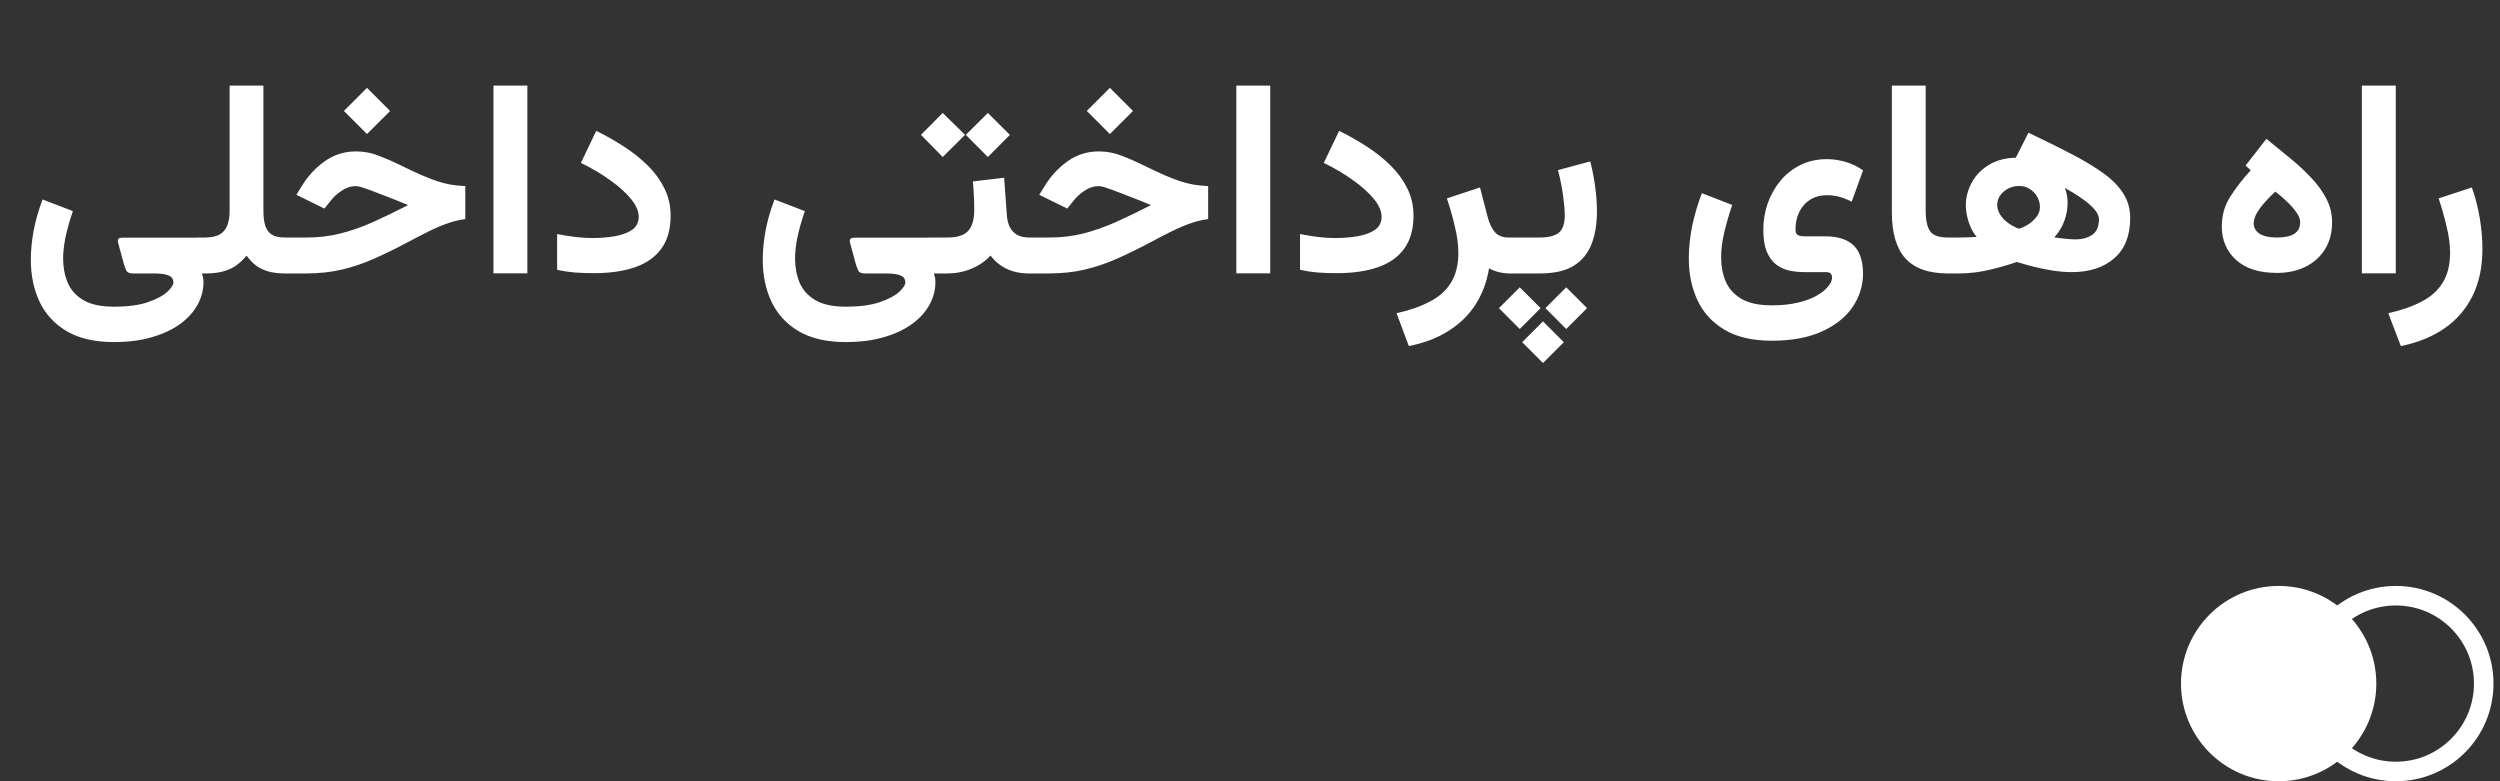 <?xml version="1.0" encoding="UTF-8"?> <svg xmlns="http://www.w3.org/2000/svg" width="128" height="40" viewBox="0 0 128 40" fill="none"><rect x="0" y="0" width="128" height="40" fill="#333333" stroke="none"/><path d="M5.83 17.514C4.846 17.514 4.039 17.327 3.41 16.953C2.786 16.584 2.323 16.08 2.022 15.442C1.726 14.809 1.578 14.093 1.578 13.296C1.578 12.845 1.624 12.362 1.715 11.847C1.811 11.327 1.965 10.783 2.18 10.213L3.731 10.808C3.567 11.291 3.442 11.735 3.355 12.141C3.273 12.546 3.232 12.913 3.232 13.241C3.232 13.688 3.31 14.098 3.465 14.472C3.624 14.845 3.893 15.144 4.271 15.367C4.65 15.591 5.169 15.702 5.83 15.702C6.546 15.702 7.127 15.625 7.573 15.47C8.024 15.315 8.355 15.139 8.564 14.943C8.774 14.747 8.879 14.588 8.879 14.465C8.879 14.296 8.797 14.175 8.633 14.102C8.473 14.034 8.218 14 7.867 14H6.808C6.634 14 6.523 13.954 6.473 13.863C6.427 13.772 6.382 13.649 6.336 13.494L6.069 12.51C6.033 12.396 6.026 12.312 6.049 12.257C6.072 12.198 6.151 12.168 6.288 12.168H10.335V14C10.371 14.1 10.394 14.182 10.403 14.246C10.412 14.31 10.417 14.38 10.417 14.458C10.417 14.854 10.317 15.235 10.116 15.6C9.916 15.969 9.619 16.297 9.228 16.584C8.836 16.871 8.355 17.097 7.785 17.261C7.215 17.429 6.564 17.514 5.83 17.514ZM11.757 10.78V4.382H13.486V10.787C13.486 11.083 13.516 11.334 13.575 11.539C13.639 11.744 13.748 11.899 13.903 12.004C14.063 12.109 14.288 12.161 14.58 12.161H14.785V14H14.594C14.266 14 13.981 13.966 13.739 13.898C13.502 13.829 13.293 13.729 13.11 13.597C12.933 13.46 12.771 13.291 12.625 13.091C12.466 13.282 12.292 13.446 12.105 13.583C11.923 13.715 11.704 13.818 11.449 13.891C11.199 13.963 10.891 14 10.526 14H10.089V12.161H10.485C10.804 12.161 11.055 12.111 11.237 12.011C11.424 11.906 11.556 11.751 11.634 11.546C11.716 11.341 11.757 11.086 11.757 10.78ZM18.791 4.498L19.974 5.681L18.791 6.863L17.608 5.681L18.791 4.498ZM14.546 12.161H15.694C16.31 12.161 16.886 12.093 17.424 11.956C17.966 11.819 18.515 11.628 19.071 11.382C19.632 11.131 20.24 10.837 20.896 10.5C20.728 10.427 20.539 10.35 20.329 10.268C20.124 10.185 19.919 10.106 19.714 10.028C19.513 9.946 19.336 9.878 19.181 9.823C19.021 9.759 18.878 9.707 18.75 9.666C18.627 9.62 18.52 9.586 18.429 9.563C18.342 9.541 18.271 9.529 18.217 9.529C17.962 9.529 17.718 9.609 17.485 9.769C17.258 9.924 17.075 10.09 16.939 10.268L16.61 10.678L15.175 9.974L15.441 9.543C15.756 9.023 16.15 8.595 16.624 8.258C17.098 7.921 17.631 7.752 18.224 7.752C18.629 7.752 19.017 7.825 19.386 7.971C19.759 8.112 20.135 8.276 20.514 8.463C20.919 8.663 21.273 8.83 21.573 8.962C21.874 9.09 22.143 9.194 22.38 9.276C22.621 9.354 22.856 9.413 23.084 9.454C23.312 9.491 23.558 9.516 23.822 9.529V11.218C23.508 11.259 23.205 11.332 22.913 11.437C22.621 11.537 22.309 11.669 21.977 11.833C21.644 11.997 21.261 12.195 20.828 12.428C20.245 12.738 19.684 13.011 19.146 13.248C18.613 13.485 18.066 13.67 17.506 13.802C16.95 13.934 16.339 14 15.674 14H14.546V12.161ZM27.001 4.382V13.993H25.265V4.382H27.001ZM30.31 12.188C30.729 12.188 31.121 12.157 31.485 12.093C31.85 12.029 32.144 11.92 32.367 11.765C32.59 11.605 32.702 11.384 32.702 11.102C32.702 10.815 32.572 10.511 32.312 10.192C32.053 9.873 31.7 9.554 31.253 9.235C30.806 8.912 30.303 8.613 29.742 8.34L30.528 6.699C31.034 6.95 31.515 7.223 31.971 7.52C32.426 7.816 32.832 8.142 33.188 8.497C33.543 8.853 33.823 9.242 34.028 9.666C34.233 10.085 34.336 10.543 34.336 11.04C34.336 11.737 34.176 12.302 33.857 12.735C33.543 13.168 33.092 13.485 32.504 13.685C31.921 13.886 31.223 13.986 30.412 13.986C30.061 13.986 29.731 13.975 29.421 13.952C29.116 13.925 28.817 13.879 28.525 13.815V11.983C28.822 12.043 29.131 12.093 29.455 12.134C29.783 12.17 30.068 12.188 30.31 12.188ZM43.305 17.514C42.32 17.514 41.514 17.327 40.885 16.953C40.26 16.584 39.798 16.08 39.497 15.442C39.201 14.809 39.053 14.093 39.053 13.296C39.053 12.845 39.098 12.362 39.19 11.847C39.285 11.327 39.44 10.783 39.654 10.213L41.206 10.808C41.042 11.291 40.917 11.735 40.83 12.141C40.748 12.546 40.707 12.913 40.707 13.241C40.707 13.688 40.785 14.098 40.94 14.472C41.099 14.845 41.368 15.144 41.746 15.367C42.124 15.591 42.644 15.702 43.305 15.702C44.02 15.702 44.601 15.625 45.048 15.47C45.499 15.315 45.829 15.139 46.039 14.943C46.249 14.747 46.353 14.588 46.353 14.465C46.353 14.296 46.272 14.175 46.107 14.102C45.948 14.034 45.693 14 45.342 14H44.282C44.109 14 43.997 13.954 43.947 13.863C43.902 13.772 43.856 13.649 43.81 13.494L43.544 12.51C43.508 12.396 43.501 12.312 43.523 12.257C43.546 12.198 43.626 12.168 43.763 12.168H47.81V14C47.846 14.1 47.869 14.182 47.878 14.246C47.887 14.31 47.892 14.38 47.892 14.458C47.892 14.854 47.791 15.235 47.591 15.6C47.39 15.969 47.094 16.297 46.702 16.584C46.31 16.871 45.829 17.097 45.26 17.261C44.69 17.429 44.038 17.514 43.305 17.514ZM47.55 12.161H48.035V14H47.55V12.161ZM50.578 5.783L51.706 6.904L50.578 8.039L49.45 6.904L50.578 5.783ZM48.268 5.783L49.409 6.904L48.268 8.039L47.153 6.904L48.268 5.783ZM49.812 9.29L51.412 9.099L51.549 10.985C51.562 11.222 51.61 11.43 51.692 11.607C51.779 11.785 51.904 11.922 52.068 12.018C52.232 12.113 52.442 12.161 52.697 12.161H52.834V14H52.684C52.374 14 52.096 13.961 51.85 13.884C51.603 13.806 51.387 13.699 51.2 13.562C51.013 13.426 50.852 13.266 50.715 13.084C50.446 13.376 50.118 13.601 49.73 13.761C49.348 13.92 48.94 14 48.507 14H47.857V12.161H48.507C49.022 12.161 49.38 12.045 49.58 11.812C49.781 11.58 49.881 11.227 49.881 10.753C49.881 10.498 49.874 10.249 49.86 10.008C49.851 9.762 49.835 9.522 49.812 9.29ZM56.826 4.498L58.009 5.681L56.826 6.863L55.644 5.681L56.826 4.498ZM52.581 12.161H53.73C54.345 12.161 54.921 12.093 55.459 11.956C56.001 11.819 56.55 11.628 57.106 11.382C57.667 11.131 58.275 10.837 58.932 10.5C58.763 10.427 58.574 10.35 58.364 10.268C58.159 10.185 57.954 10.106 57.749 10.028C57.548 9.946 57.371 9.878 57.216 9.823C57.056 9.759 56.913 9.707 56.785 9.666C56.662 9.62 56.555 9.586 56.464 9.563C56.377 9.541 56.307 9.529 56.252 9.529C55.997 9.529 55.753 9.609 55.52 9.769C55.293 9.924 55.11 10.09 54.974 10.268L54.645 10.678L53.21 9.974L53.477 9.543C53.791 9.023 54.185 8.595 54.659 8.258C55.133 7.921 55.666 7.752 56.259 7.752C56.664 7.752 57.052 7.825 57.421 7.971C57.795 8.112 58.171 8.276 58.549 8.463C58.954 8.663 59.308 8.83 59.608 8.962C59.909 9.09 60.178 9.194 60.415 9.276C60.657 9.354 60.891 9.413 61.119 9.454C61.347 9.491 61.593 9.516 61.857 9.529V11.218C61.543 11.259 61.24 11.332 60.948 11.437C60.657 11.537 60.344 11.669 60.012 11.833C59.679 11.997 59.296 12.195 58.863 12.428C58.28 12.738 57.719 13.011 57.182 13.248C56.648 13.485 56.102 13.67 55.541 13.802C54.985 13.934 54.374 14 53.709 14H52.581V12.161ZM65.036 4.382V13.993H63.3V4.382H65.036ZM68.345 12.188C68.764 12.188 69.156 12.157 69.52 12.093C69.885 12.029 70.179 11.92 70.402 11.765C70.626 11.605 70.737 11.384 70.737 11.102C70.737 10.815 70.607 10.511 70.348 10.192C70.088 9.873 69.735 9.554 69.288 9.235C68.841 8.912 68.338 8.613 67.777 8.34L68.564 6.699C69.069 6.95 69.55 7.223 70.006 7.52C70.462 7.816 70.867 8.142 71.223 8.497C71.578 8.853 71.858 9.242 72.064 9.666C72.269 10.085 72.371 10.543 72.371 11.04C72.371 11.737 72.212 12.302 71.893 12.735C71.578 13.168 71.127 13.485 70.539 13.685C69.956 13.886 69.258 13.986 68.447 13.986C68.096 13.986 67.766 13.975 67.456 13.952C67.151 13.925 66.852 13.879 66.561 13.815V11.983C66.857 12.043 67.167 12.093 67.49 12.134C67.818 12.17 68.103 12.188 68.345 12.188ZM77.314 14C77.095 14 76.892 13.975 76.705 13.925C76.518 13.875 76.363 13.811 76.24 13.733C76.131 14.412 75.905 15.023 75.564 15.565C75.222 16.108 74.764 16.561 74.189 16.926C73.62 17.295 72.934 17.559 72.132 17.719L71.503 16.037C72.177 15.887 72.749 15.686 73.219 15.435C73.693 15.19 74.053 14.864 74.299 14.458C74.545 14.052 74.668 13.546 74.668 12.94C74.668 12.53 74.606 12.075 74.483 11.573C74.365 11.072 74.231 10.6 74.08 10.158L75.775 9.598L76.172 11.122C76.254 11.437 76.375 11.69 76.534 11.881C76.698 12.068 76.933 12.161 77.238 12.161H77.498V14H77.314ZM77.231 12.161H78.236V14H77.231V12.161ZM78.845 14H78.086V12.161H78.831C79.273 12.161 79.597 12.081 79.802 11.922C80.011 11.758 80.116 11.459 80.116 11.026C80.116 10.776 80.089 10.45 80.034 10.049C79.984 9.648 79.895 9.201 79.768 8.709L81.422 8.265C81.536 8.711 81.62 9.151 81.675 9.584C81.734 10.012 81.764 10.422 81.764 10.815C81.764 11.453 81.672 12.011 81.49 12.489C81.308 12.963 81.005 13.335 80.581 13.604C80.157 13.868 79.579 14 78.845 14ZM79.002 16.454L80.068 17.52L79.002 18.587L77.936 17.52L79.002 16.454ZM80.191 14.711L81.258 15.777L80.191 16.844L79.125 15.777L80.191 14.711ZM77.812 14.711L78.879 15.777L77.812 16.844L76.746 15.777L77.812 14.711ZM90.719 17.445C89.734 17.445 88.928 17.259 88.299 16.885C87.674 16.516 87.212 16.012 86.911 15.374C86.615 14.741 86.467 14.025 86.467 13.227C86.467 12.694 86.524 12.145 86.638 11.58C86.756 11.01 86.922 10.448 87.137 9.892L88.689 10.493C88.529 10.963 88.394 11.427 88.285 11.888C88.176 12.343 88.121 12.772 88.121 13.173C88.121 13.62 88.199 14.03 88.353 14.403C88.513 14.777 88.782 15.075 89.16 15.299C89.538 15.522 90.058 15.634 90.719 15.634C91.229 15.634 91.678 15.586 92.065 15.49C92.453 15.399 92.774 15.278 93.029 15.128C93.284 14.982 93.476 14.827 93.603 14.663C93.736 14.499 93.802 14.349 93.802 14.212C93.802 14.13 93.779 14.062 93.733 14.007C93.688 13.957 93.606 13.932 93.487 13.932H92.38C92.125 13.932 91.872 13.907 91.621 13.856C91.375 13.802 91.149 13.699 90.944 13.549C90.744 13.394 90.582 13.173 90.459 12.886C90.341 12.599 90.281 12.225 90.281 11.765C90.281 11.295 90.356 10.844 90.507 10.411C90.662 9.978 90.88 9.591 91.163 9.249C91.45 8.907 91.794 8.638 92.195 8.442C92.596 8.246 93.045 8.148 93.542 8.148C93.861 8.148 94.18 8.196 94.499 8.292C94.818 8.383 95.114 8.527 95.388 8.723L94.807 10.329C94.574 10.206 94.353 10.12 94.144 10.069C93.934 10.019 93.736 9.994 93.549 9.994C93.212 9.994 92.92 10.072 92.674 10.227C92.432 10.382 92.248 10.591 92.12 10.855C91.993 11.12 91.929 11.421 91.929 11.758C91.929 11.895 91.967 11.986 92.045 12.031C92.127 12.077 92.241 12.1 92.387 12.1H93.419C93.92 12.1 94.314 12.182 94.602 12.346C94.889 12.505 95.091 12.729 95.21 13.016C95.329 13.298 95.388 13.624 95.388 13.993C95.388 14.617 95.21 15.192 94.855 15.716C94.499 16.24 93.973 16.659 93.275 16.974C92.583 17.288 91.731 17.445 90.719 17.445ZM96.864 4.382H98.594V10.753C98.594 11.268 98.671 11.633 98.826 11.847C98.981 12.056 99.284 12.161 99.735 12.161H99.899V14H99.735C98.746 14 98.019 13.742 97.555 13.227C97.094 12.713 96.864 11.931 96.864 10.883V4.382ZM102.258 10.5C102.258 10.673 102.31 10.839 102.415 10.999C102.52 11.159 102.657 11.3 102.825 11.423C102.998 11.546 103.183 11.642 103.379 11.71C103.534 11.664 103.693 11.589 103.857 11.484C104.021 11.375 104.16 11.245 104.274 11.095C104.388 10.944 104.445 10.783 104.445 10.609C104.445 10.413 104.397 10.233 104.302 10.069C104.206 9.901 104.078 9.769 103.919 9.673C103.764 9.573 103.589 9.522 103.393 9.522C103.083 9.522 102.816 9.618 102.593 9.81C102.369 9.996 102.258 10.227 102.258 10.5ZM103.085 8.319L103.857 6.795C104.701 7.196 105.446 7.565 106.093 7.902C106.74 8.24 107.285 8.57 107.727 8.894C108.169 9.217 108.501 9.561 108.725 9.926C108.952 10.29 109.066 10.703 109.066 11.163C109.066 12.065 108.793 12.754 108.246 13.227C107.704 13.697 106.981 13.932 106.079 13.932C105.76 13.932 105.427 13.904 105.081 13.85C104.735 13.795 104.402 13.727 104.083 13.645C103.769 13.562 103.495 13.485 103.263 13.412C102.853 13.558 102.383 13.692 101.854 13.815C101.33 13.938 100.818 14 100.316 14H99.653V12.161H100.228C100.41 12.161 100.576 12.159 100.727 12.154C100.882 12.15 101.041 12.141 101.205 12.127C101.091 11.995 100.993 11.84 100.911 11.662C100.829 11.48 100.765 11.288 100.72 11.088C100.674 10.887 100.651 10.696 100.651 10.514C100.651 10.104 100.754 9.712 100.959 9.338C101.164 8.964 101.463 8.661 101.854 8.429C102.251 8.192 102.732 8.073 103.297 8.073C103.712 8.073 104.115 8.174 104.507 8.374C104.903 8.575 105.227 8.848 105.478 9.194C105.733 9.536 105.86 9.928 105.86 10.37C105.86 10.616 105.831 10.846 105.771 11.06C105.717 11.27 105.639 11.466 105.539 11.648C105.439 11.831 105.318 11.999 105.177 12.154C105.386 12.186 105.594 12.211 105.799 12.229C106.008 12.248 106.166 12.257 106.271 12.257C106.594 12.257 106.874 12.182 107.111 12.031C107.348 11.876 107.467 11.603 107.467 11.211C107.467 11.111 107.428 10.999 107.351 10.876C107.278 10.753 107.15 10.612 106.968 10.452C106.785 10.293 106.53 10.11 106.202 9.905C105.874 9.7 105.452 9.468 104.938 9.208C104.427 8.944 103.81 8.647 103.085 8.319ZM117.769 11.368C117.769 11.213 117.7 11.042 117.563 10.855C117.431 10.669 117.267 10.484 117.071 10.302C116.875 10.115 116.684 9.951 116.497 9.81C116.315 9.974 116.139 10.151 115.971 10.343C115.802 10.53 115.663 10.716 115.554 10.903C115.444 11.09 115.39 11.268 115.39 11.437C115.39 11.66 115.492 11.838 115.697 11.97C115.902 12.097 116.194 12.161 116.572 12.161C116.969 12.161 117.267 12.097 117.468 11.97C117.668 11.842 117.769 11.642 117.769 11.368ZM115.239 8.716L114.973 8.477L116.039 7.109C116.454 7.442 116.859 7.772 117.256 8.101C117.657 8.429 118.019 8.766 118.343 9.112C118.666 9.454 118.924 9.812 119.115 10.185C119.307 10.559 119.402 10.956 119.402 11.375C119.402 11.913 119.282 12.375 119.04 12.763C118.799 13.15 118.466 13.449 118.042 13.658C117.618 13.868 117.131 13.973 116.579 13.973C115.668 13.973 114.968 13.749 114.48 13.303C113.997 12.852 113.756 12.287 113.756 11.607C113.756 11.042 113.895 10.539 114.173 10.097C114.451 9.65 114.806 9.19 115.239 8.716ZM122.663 4.382V13.993H120.927V4.382H122.663ZM122.923 17.719L122.28 16.037C122.955 15.887 123.527 15.686 123.996 15.435C124.47 15.19 124.83 14.864 125.076 14.458C125.322 14.052 125.445 13.546 125.445 12.94C125.445 12.53 125.384 12.075 125.261 11.573C125.142 11.072 125.008 10.6 124.857 10.158L126.56 9.598C126.737 10.09 126.872 10.612 126.963 11.163C127.054 11.714 127.1 12.243 127.1 12.749C127.1 13.67 126.931 14.469 126.594 15.148C126.257 15.832 125.776 16.388 125.151 16.816C124.527 17.245 123.784 17.546 122.923 17.719Z" fill="white"></path><circle cx="122.667" cy="35" r="4.5" stroke="white"></circle><circle cx="116.667" cy="35" r="5" fill="white"></circle></svg> 